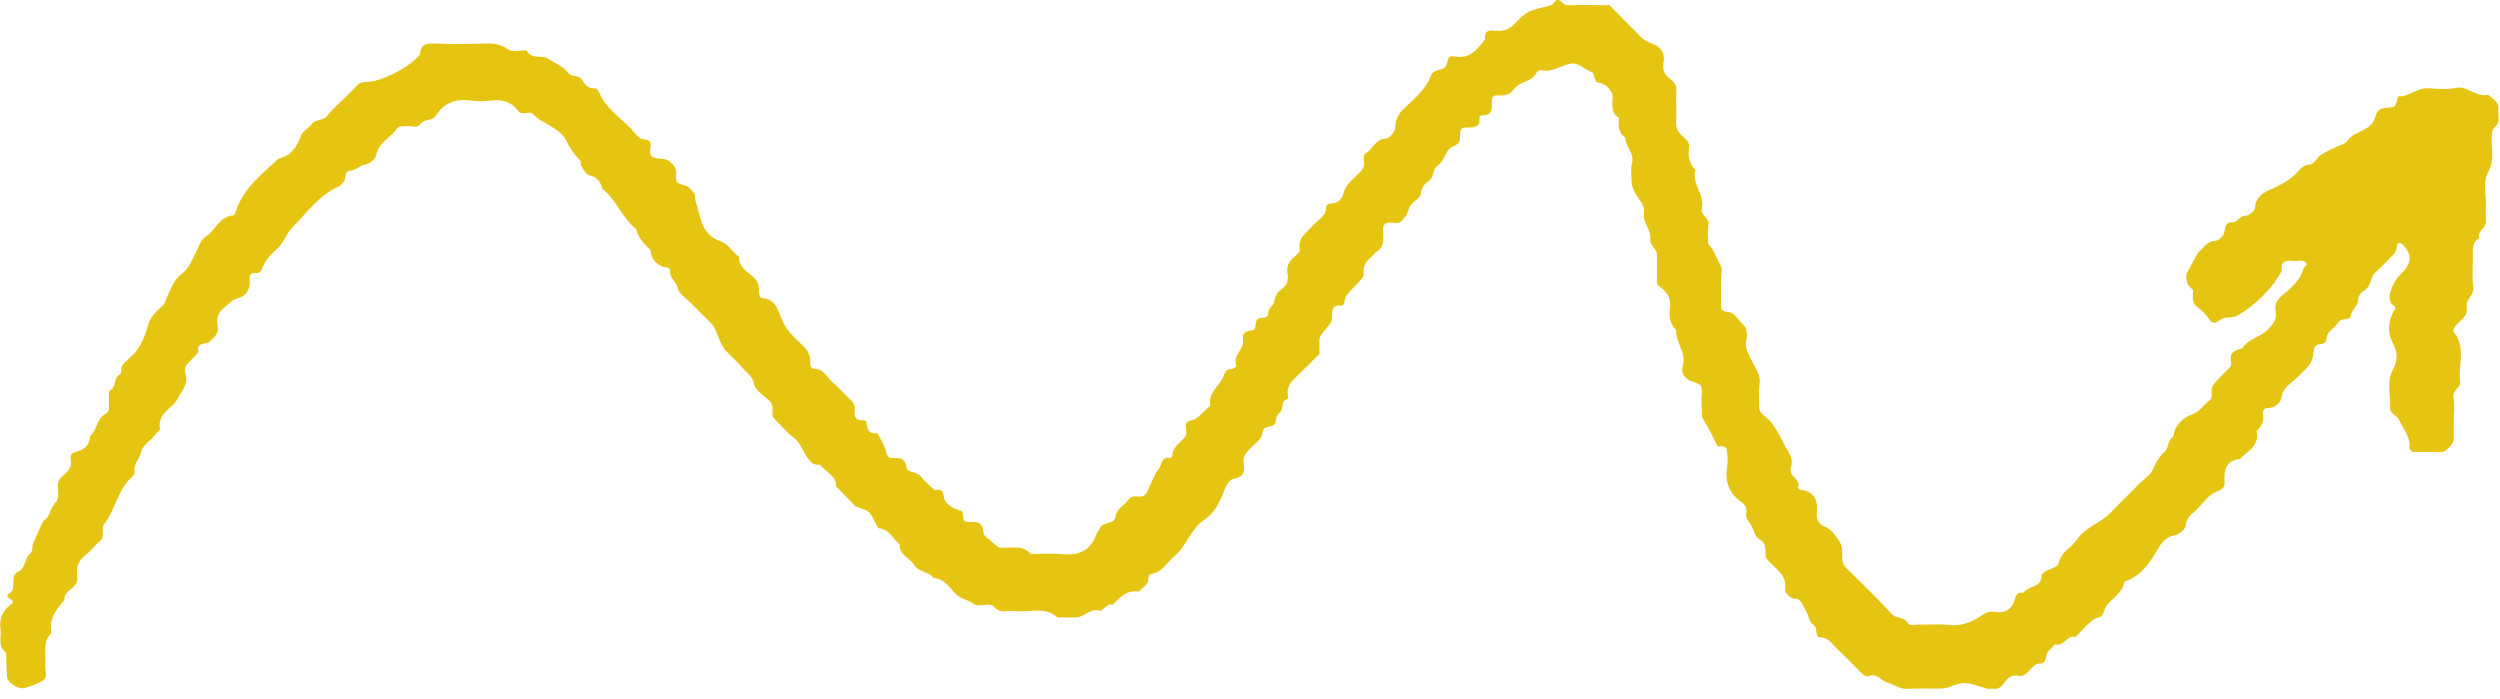 <svg width="168" height="47" viewBox="0 0 168 47" fill="none" xmlns="http://www.w3.org/2000/svg">
<g clip-path="url(#clip0_74_89)">
<path d="M88.722 23.731C88.271 24.172 87.819 24.624 87.367 25.076C86.926 25.517 86.353 25.904 86.574 26.686C86.574 26.731 86.508 26.819 86.453 26.841C86.045 27.006 86.287 27.514 86.001 27.723C85.748 27.911 85.769 28.197 85.681 28.451C85.56 28.815 84.866 28.462 84.822 29.146C84.8 29.477 84.348 29.808 84.051 30.094C83.731 30.403 83.489 30.701 83.577 31.186C83.676 31.727 83.544 32.079 82.883 32.179C82.651 32.212 82.409 32.587 82.266 32.962C81.99 33.723 81.615 34.483 80.899 34.958C79.996 35.564 79.742 36.689 78.938 37.362C78.409 37.792 78.09 38.498 77.296 38.586C77.241 38.586 77.164 38.818 77.164 38.939C77.142 39.358 76.734 39.468 76.547 39.755C75.732 39.612 75.258 40.141 74.773 40.637C74.354 40.516 74.134 41.09 73.891 41.034C73.241 40.869 72.889 41.453 72.349 41.486C71.919 41.508 71.489 41.486 71.06 41.486C70.211 40.715 69.175 41.189 68.239 41.056C67.776 40.99 67.269 41.266 66.84 40.814C66.443 40.406 65.782 40.858 65.451 40.593C65.066 40.284 64.559 40.273 64.217 39.909C63.798 39.468 63.457 38.884 62.741 38.84C62.388 38.388 61.705 38.443 61.407 37.935C61.132 37.472 60.416 37.307 60.471 36.612C60.008 36.215 59.766 35.542 59.027 35.498C58.73 35.057 58.631 34.439 58.091 34.241C57.837 34.142 57.573 34.131 57.364 33.91C56.989 33.491 56.581 33.094 56.185 32.686C56.185 31.925 55.457 31.704 55.094 31.219C54.774 31.285 54.565 31.142 54.367 30.91C53.97 30.447 53.86 29.797 53.32 29.399C52.868 29.069 52.516 28.594 52.097 28.208C51.92 28.043 51.887 27.855 51.91 27.646C51.931 27.359 51.91 27.106 51.656 26.885C51.292 26.554 50.752 26.223 50.675 25.804C50.554 25.22 50.136 25.01 49.827 24.646C49.507 24.271 49.122 23.941 48.78 23.576C48.637 23.433 48.549 23.257 48.461 23.069C48.218 22.595 48.119 22.044 47.722 21.658C47.315 21.261 46.907 20.853 46.51 20.445C46.169 20.092 45.629 19.772 45.541 19.353C45.453 18.923 45.012 18.724 45.034 18.25C45.056 17.853 44.615 18.018 44.428 17.886C44.163 17.709 43.833 17.5 43.767 17.103C43.745 16.971 43.734 16.805 43.645 16.728C43.227 16.353 42.896 15.934 42.742 15.383C41.783 14.655 41.431 13.409 40.472 12.681C40.362 12.206 40.12 11.898 39.591 11.776C39.37 11.721 39.216 11.39 39.062 11.159C38.996 11.059 39.062 10.85 38.974 10.773C38.577 10.387 38.301 9.935 38.048 9.438C37.585 8.545 36.461 8.369 35.8 7.641C35.613 7.442 35.084 7.795 34.82 7.453C34.335 6.814 33.718 6.659 32.958 6.758C32.539 6.814 32.098 6.814 31.679 6.758C30.677 6.615 29.85 6.88 29.31 7.751C29.057 8.159 28.528 7.96 28.253 8.335C28.01 8.666 27.591 8.424 27.25 8.479C27.052 8.512 26.831 8.424 26.677 8.644C26.247 9.262 25.443 9.56 25.278 10.431C25.233 10.662 24.914 10.993 24.495 11.07C24.187 11.126 23.9 11.434 23.592 11.457C23.019 11.501 23.316 12.019 23.085 12.228C22.975 12.328 22.898 12.471 22.776 12.526C21.432 13.111 20.628 14.302 19.647 15.283C19.228 15.702 19.074 16.353 18.578 16.761C18.038 17.213 17.719 17.721 17.62 18.04C17.554 18.261 17.41 18.371 17.157 18.349C16.904 18.327 16.749 18.482 16.771 18.724C16.848 19.375 16.606 19.882 16 20.037C15.603 20.136 15.427 20.4 15.152 20.599C14.722 20.919 14.501 21.338 14.623 21.878C14.733 22.386 14.413 22.661 14.094 22.948C13.829 23.18 13.157 22.97 13.334 23.665C13.091 23.918 12.86 24.183 12.606 24.437C12.364 24.679 12.441 24.999 12.496 25.242C12.639 25.87 12.177 26.29 11.967 26.742C11.637 27.459 10.535 27.734 10.755 28.826C10.777 28.914 10.579 29.024 10.502 29.135C10.193 29.587 9.62 29.808 9.466 30.425C9.356 30.866 8.937 31.219 9.047 31.759C9.069 31.848 8.926 32.002 8.827 32.09C7.901 32.94 7.758 34.241 7.009 35.2C6.733 35.542 7.119 36.038 6.711 36.369C6.381 36.634 6.127 37.009 5.786 37.263C5.279 37.649 5.081 38.123 5.191 38.74C5.246 39.049 5.114 39.259 4.893 39.479C4.651 39.711 4.287 39.876 4.331 40.318C3.791 40.957 3.24 41.597 3.472 42.534C2.8 43.152 3.13 43.979 3.042 44.718C2.998 45.06 3.24 45.49 2.899 45.721C2.524 45.975 2.061 46.118 1.621 46.24C1.246 46.35 0.508 45.865 0.475 45.523C0.431 44.96 0.431 44.398 0.409 43.836C-0.197 43.428 0.122 42.81 0.034 42.27C-0.076 41.575 0.177 41.034 0.728 40.626C1.048 40.384 0.706 40.284 0.596 40.185C0.453 40.042 0.431 39.976 0.629 39.876C1.202 39.545 0.563 38.718 1.235 38.41C1.731 38.178 1.643 37.549 1.995 37.23C2.183 37.064 2.183 36.866 2.183 36.656C2.183 36.601 2.866 35.046 2.899 35.024C3.362 34.759 3.351 34.186 3.67 33.844C4.034 33.469 3.88 33.05 3.88 32.642C3.88 32.311 4.056 32.123 4.265 31.936C4.596 31.649 4.871 31.34 4.75 30.855C4.695 30.613 4.816 30.436 5.036 30.381C5.631 30.249 6.039 29.951 6.05 29.289C6.546 28.892 6.491 28.109 7.108 27.8C7.317 27.69 7.328 27.47 7.317 27.249C7.317 26.962 7.317 26.675 7.317 26.389C7.317 26.334 7.361 26.245 7.405 26.223C7.835 26.014 7.615 25.418 8.011 25.187C8.254 25.043 8.089 24.768 8.188 24.613C8.331 24.382 8.562 24.183 8.772 23.996C9.356 23.488 9.664 22.816 9.874 22.099C10.094 21.349 10.116 21.294 11.009 20.456C11.097 20.378 11.108 20.213 11.163 20.092C11.46 19.496 11.648 18.812 12.221 18.393C12.694 18.051 12.871 17.522 13.124 17.048C13.345 16.64 13.433 16.143 13.873 15.857C14.512 15.449 14.744 14.533 15.669 14.478C15.746 14.478 15.824 14.269 15.868 14.147C16.375 12.614 17.62 11.699 18.721 10.651C19.548 10.464 19.956 9.901 20.22 9.118C20.319 8.821 20.738 8.633 20.947 8.346C21.212 7.972 21.73 8.148 22.005 7.762C22.292 7.365 22.699 7.045 23.052 6.692C23.349 6.394 23.68 6.097 23.955 5.777C24.165 5.534 24.407 5.512 24.705 5.501C25.762 5.446 27.558 4.487 28.22 3.659C28.253 3.053 28.572 2.887 29.167 2.921C30.379 2.976 31.591 2.954 32.803 2.921C33.31 2.921 33.707 3.009 34.148 3.318C34.434 3.527 34.974 3.373 35.393 3.384C35.69 4.034 36.406 3.648 36.869 3.968C37.31 4.266 37.85 4.442 38.191 4.906C38.412 5.203 38.852 5.005 39.095 5.347C39.271 5.611 39.469 5.964 39.91 5.931C40.153 5.92 40.208 6.097 40.307 6.306C40.814 7.442 41.927 8.049 42.687 8.964C42.863 9.174 43.039 9.394 43.381 9.372C43.491 9.372 43.679 9.482 43.701 9.582C43.811 9.901 43.513 10.354 43.877 10.563C44.152 10.718 44.571 10.618 44.869 10.762C45.1 10.872 45.32 11.137 45.408 11.379C45.53 11.688 45.254 12.151 45.64 12.339C45.871 12.449 46.158 12.427 46.367 12.659C46.554 12.879 46.775 13.056 46.709 13.375L47.138 14.908C47.359 15.537 47.8 16.011 48.383 16.199C48.989 16.397 49.199 16.96 49.662 17.257C49.64 17.93 50.179 18.228 50.587 18.581C50.962 18.912 51.028 19.265 51.006 19.706C51.006 19.816 51.116 20.037 51.182 20.037C52.075 20.058 52.273 20.786 52.505 21.393C52.791 22.154 53.342 22.65 53.893 23.169C54.278 23.532 54.51 23.907 54.444 24.459C54.433 24.558 54.587 24.79 54.642 24.779C55.347 24.735 55.557 25.374 55.975 25.716C56.416 26.08 56.78 26.532 57.198 26.918C57.452 27.139 57.452 27.403 57.43 27.679C57.386 28.175 57.672 28.275 58.08 28.241C58.124 28.241 58.223 28.33 58.223 28.385C58.267 28.837 58.388 29.201 58.961 29.113C59.171 29.532 59.457 29.929 59.545 30.359C59.633 30.745 59.821 30.811 60.118 30.789C60.625 30.745 60.834 30.877 60.923 31.451C60.967 31.771 61.65 31.66 61.925 32.057C62.168 32.399 62.52 32.653 62.829 32.94C63.534 32.763 63.325 33.425 63.545 33.7C63.809 34.042 64.162 34.197 64.57 34.329C64.878 34.417 64.504 35.09 65.077 35.079C65.584 35.068 66.024 35.013 66.079 35.774C66.101 36.038 66.542 36.281 66.796 36.535C66.939 36.678 67.082 36.81 67.324 36.81C67.997 36.822 68.735 36.612 69.286 37.23C70.002 37.23 70.718 37.174 71.423 37.241C72.547 37.351 73.308 36.954 73.693 35.873C73.737 35.752 73.847 35.653 73.891 35.531C74.068 35.002 74.894 35.3 74.96 34.726C75.037 34.142 75.566 33.976 75.831 33.579C76.029 33.292 76.327 33.37 76.602 33.37C76.933 33.37 77.01 33.215 77.153 32.917C77.373 32.443 77.55 31.936 77.88 31.495C78.101 31.197 78.023 30.657 78.641 30.778C78.685 30.778 78.784 30.679 78.784 30.635C78.784 29.973 79.401 29.741 79.676 29.289C79.864 28.98 79.39 28.352 80.04 28.253C80.459 28.186 80.613 27.889 80.877 27.679C80.987 27.591 81.076 27.481 81.186 27.381C81.241 27.326 81.34 27.271 81.329 27.227C81.175 26.345 81.99 25.926 82.233 25.242C82.354 24.9 82.475 24.812 82.784 24.79C82.894 24.79 83.103 24.602 83.092 24.58C82.794 23.874 83.632 23.466 83.533 22.827C83.467 22.363 83.687 22.253 84.128 22.209C84.535 22.165 84.238 21.514 84.602 21.393C84.855 21.316 85.219 21.437 85.23 21.04C85.23 20.698 85.549 20.566 85.604 20.334C85.692 19.981 85.781 19.662 86.089 19.463C86.497 19.187 86.607 18.801 86.519 18.36C86.431 17.875 86.64 17.555 86.981 17.257C87.136 17.125 87.378 16.916 87.356 16.783C87.169 15.989 87.797 15.658 88.194 15.184C88.546 14.776 89.152 14.544 89.119 13.85C89.119 13.794 89.34 13.662 89.45 13.662C89.89 13.684 90.199 13.331 90.254 13.089C90.397 12.394 90.926 12.052 91.356 11.611C91.565 11.39 91.698 11.192 91.664 10.872C91.642 10.674 91.565 10.431 91.797 10.287C92.259 10.012 92.414 9.35 93.13 9.317C93.361 9.317 93.747 8.843 93.758 8.578C93.78 8.038 93.956 7.663 94.342 7.299C95.036 6.626 95.818 6.02 96.171 5.06C96.336 4.608 96.986 4.773 97.174 4.431C97.328 4.145 97.229 3.693 97.747 3.792C98.771 3.99 99.289 3.318 99.796 2.634C99.719 1.906 100.248 2.049 100.634 2.071C101.085 2.093 101.416 1.983 101.746 1.63C102.606 0.737 102.628 0.748 104.204 0.362C104.457 0.296 104.479 -0.156 104.832 0.042C105.008 0.141 105.074 0.362 105.349 0.351C106.275 0.329 107.201 0.351 108.159 0.351C108.842 1.046 109.548 1.752 110.253 2.468C110.495 2.711 110.771 2.854 111.123 2.976C111.531 3.119 111.906 3.549 111.795 4.156C111.718 4.586 111.784 4.983 112.192 5.281C112.478 5.479 112.688 5.733 112.655 6.163C112.6 6.803 112.688 7.453 112.633 8.093C112.589 8.578 112.765 8.898 113.107 9.196C113.316 9.372 113.547 9.549 113.503 9.89C113.426 10.464 113.503 10.993 113.933 11.423C113.668 12.361 114.583 13.1 114.363 14.037C114.263 14.478 114.925 14.644 114.803 15.151C114.726 15.493 114.803 15.868 114.781 16.221C114.759 16.485 114.98 16.574 115.079 16.75C115.266 17.103 115.409 17.467 115.619 17.82C115.784 18.073 115.652 18.515 115.652 18.867C115.652 19.441 115.652 20.014 115.652 20.577C115.652 20.82 115.795 20.941 116.049 20.952C116.621 20.985 116.798 21.547 117.172 21.845C117.272 21.922 117.338 22.066 117.36 22.187C117.393 22.396 117.415 22.628 117.36 22.827C117.216 23.433 117.547 23.874 117.789 24.371C118.032 24.856 118.362 25.297 118.23 25.915C118.153 26.323 118.23 26.775 118.208 27.194C118.186 27.514 118.285 27.734 118.539 27.922C119.398 28.561 119.674 29.587 120.225 30.436C120.456 30.789 120.423 31.153 120.346 31.451C120.191 32.046 121.04 32.201 120.831 32.774C120.831 32.796 120.919 32.907 120.974 32.917C122.021 33.017 122.175 33.723 122.087 34.572C122.043 35.013 122.351 35.3 122.627 35.399C123.111 35.575 123.266 35.917 123.541 36.281C123.85 36.7 123.795 37.075 123.795 37.472C123.795 37.781 123.883 37.99 124.103 38.211C125.128 39.204 126.153 40.196 127.122 41.255C127.431 41.597 127.927 41.431 128.18 41.839C128.356 42.126 128.709 41.961 128.973 41.972C129.612 41.994 130.262 41.917 130.902 41.994C131.783 42.104 132.532 41.817 133.204 41.332C133.546 41.09 133.866 41.078 134.185 41.134C134.802 41.222 135.199 40.847 135.342 40.417C135.474 40.02 135.518 39.766 135.981 39.832C136.279 39.336 137.204 39.523 137.193 38.674C137.193 38.575 137.369 38.443 137.48 38.377C137.766 38.211 138.262 38.123 138.317 37.902C138.416 37.538 138.548 37.274 138.813 37.031C139.077 36.788 139.364 36.557 139.562 36.27C140.124 35.421 141.149 35.167 141.821 34.462C142.46 33.789 143.132 33.149 143.782 32.487C144.08 32.19 144.498 31.936 144.664 31.561C144.862 31.109 145.071 30.701 145.446 30.381C145.766 30.116 145.633 29.565 146.052 29.344C146.129 28.55 146.691 28.076 147.319 27.845C147.848 27.657 148.057 27.216 148.443 26.94C148.796 26.686 148.509 26.234 148.674 25.97C148.928 25.562 149.325 25.231 149.655 24.878C149.798 24.724 149.997 24.613 149.931 24.349C149.776 23.709 150.173 23.51 150.68 23.411C151.099 22.727 151.969 22.65 152.487 22.066C152.784 21.724 153.016 21.426 152.928 20.952C152.839 20.5 152.994 20.147 153.368 19.849C153.809 19.485 154.261 19.099 154.558 18.625C154.724 18.36 154.735 17.974 155.043 17.765C154.812 17.368 154.437 17.566 154.118 17.533C153.655 17.478 153.236 17.533 153.346 18.173C152.718 19.397 151.473 20.577 150.36 21.206C150.008 21.404 149.666 21.272 149.369 21.404C149.027 21.569 148.774 21.955 148.421 21.404C148.234 21.106 147.947 20.864 147.672 20.643C147.33 20.389 147.341 20.047 147.363 19.695C147.363 19.628 147.396 19.507 147.363 19.485C146.978 19.198 146.867 18.823 146.945 18.371L147.716 16.971C148.09 16.684 148.289 16.188 148.906 16.177C149.104 16.177 149.435 15.835 149.479 15.592C149.556 15.228 149.545 14.93 150.052 14.93C150.371 14.93 150.526 14.478 150.944 14.489C151.154 14.489 151.528 14.158 151.539 13.96C151.605 12.978 152.465 12.824 153.071 12.504C153.501 12.284 153.886 12.052 154.239 11.721C154.525 11.445 154.724 11.07 155.253 11.048C155.517 11.037 155.726 10.53 156.024 10.365C156.365 10.177 156.729 9.99 157.082 9.835C157.335 9.725 157.61 9.67 157.765 9.438C158.183 8.843 158.999 8.854 159.44 8.247C159.649 7.949 159.649 7.541 159.891 7.376C160.134 7.2 160.552 7.266 160.872 7.177C160.96 7.155 161.004 6.957 161.048 6.836C161.103 6.714 161.136 6.472 161.17 6.472C161.875 6.527 162.404 5.909 163.098 5.931C163.737 5.953 164.409 6.042 165.015 5.909C165.841 5.733 166.403 6.582 167.197 6.361C167.494 6.637 167.935 6.814 167.891 7.321C167.847 7.718 168.067 8.17 167.67 8.523C167.571 8.611 167.494 8.744 167.472 8.865C167.351 9.758 167.692 10.674 167.219 11.545C166.789 12.339 167.12 13.21 167.042 14.037C167.009 14.39 167.12 14.776 167.009 15.096C166.91 15.394 166.48 15.57 166.602 16C166.172 16.265 166.15 16.662 166.172 17.114C166.194 17.831 166.095 18.559 166.205 19.253C166.304 19.838 165.687 20.092 165.764 20.577C165.863 21.194 165.434 21.47 165.092 21.801C164.916 21.966 164.806 22.22 164.916 22.352C165.742 23.367 165.169 24.536 165.323 25.617C165.39 26.058 164.773 26.212 164.872 26.731C164.971 27.216 164.894 27.723 164.894 28.23C164.894 28.661 164.894 29.091 164.894 29.521C164.894 29.808 164.365 30.37 164.089 30.37C163.45 30.37 162.8 30.381 162.161 30.37C162.073 30.37 161.897 30.172 161.908 30.094C162.018 29.344 161.478 28.837 161.225 28.23C161.092 27.922 160.597 27.822 160.619 27.414C160.663 26.576 160.365 25.672 160.773 24.911C161.147 24.216 161.147 23.687 160.773 22.992C160.453 22.396 160.464 21.647 160.817 20.996C160.905 20.82 161.092 20.72 160.85 20.533C160.497 20.279 160.563 19.849 160.652 19.562C160.784 19.143 161.026 18.702 161.346 18.404C162.062 17.709 162.128 17.125 161.478 16.452C161.269 16.232 161.081 16.309 161.07 16.518C161.059 16.838 160.927 17.037 160.718 17.235C160.354 17.577 160.035 17.963 159.649 18.283C159.263 18.603 159.373 19.209 158.911 19.496C158.69 19.628 158.492 19.827 158.47 20.169C158.448 20.566 158.029 20.797 157.963 21.25C157.919 21.547 157.324 21.316 157.104 21.702C156.872 22.11 156.277 22.275 156.332 22.893C156.332 22.959 156.134 23.102 156.024 23.113C155.715 23.135 155.528 23.191 155.484 23.576C155.374 24.448 155.253 24.514 154.316 25.418C153.941 25.782 153.401 26.036 153.313 26.72C153.269 27.039 152.895 27.425 152.377 27.425C152.156 27.425 152.013 27.613 152.068 27.867C152.167 28.33 151.947 28.672 151.638 28.98C151.859 29.962 151.043 30.315 150.515 30.844C149.6 30.954 149.435 31.572 149.49 32.344C149.523 32.763 149.369 32.873 148.95 33.039C148.465 33.226 148.079 33.734 147.705 34.153C147.385 34.495 146.923 34.715 146.878 35.322C146.856 35.564 146.427 35.928 146.14 35.972C145.556 36.061 145.237 36.502 145.027 36.866C144.465 37.836 143.87 38.718 142.757 39.093C142.636 40.009 141.59 40.306 141.391 41.09C141.259 41.586 140.917 41.453 140.686 41.63C140.234 41.972 139.86 42.424 139.463 42.821C138.901 42.622 138.725 43.461 138.141 43.306C138.042 43.273 137.865 43.615 137.689 43.725C137.358 43.935 137.689 44.596 137.006 44.596C136.741 44.596 136.455 44.982 136.212 45.225C136.047 45.391 135.86 45.457 135.651 45.413C135.122 45.291 134.846 45.655 134.604 45.986C134.273 46.438 133.788 46.361 133.436 46.251C132.047 45.821 132.058 45.776 130.957 46.173C130.769 46.24 130.56 46.273 130.362 46.273C129.645 46.284 128.929 46.24 128.224 46.295C127.695 46.339 127.332 46.008 126.891 45.898C126.428 45.776 126.142 45.214 125.58 45.424C125.348 45.512 125.194 45.324 125.04 45.181C124.489 44.618 123.938 44.056 123.365 43.516C123.067 43.24 122.88 42.854 122.351 42.832C121.91 42.832 122.197 42.225 121.877 42.005C121.525 41.762 121.547 41.288 121.304 40.946C121.084 40.626 121.095 40.229 120.533 40.218C120.324 40.218 119.927 39.81 119.96 39.645C120.125 38.674 119.365 38.277 118.869 37.715C118.781 37.616 118.66 37.494 118.649 37.384C118.627 36.965 118.715 36.524 118.263 36.259C117.867 36.028 117.867 35.553 117.635 35.233C117.47 34.991 117.294 34.803 117.349 34.495C117.404 34.186 117.305 33.943 117.051 33.767C116.214 33.182 115.905 32.399 116.06 31.385C116.115 31.032 116.093 30.668 116.06 30.315C116.037 30.094 115.883 29.951 115.619 29.995C115.553 29.995 115.431 30.017 115.42 29.984C115.112 29.399 114.847 28.782 114.484 28.23C114.297 27.944 114.385 27.69 114.363 27.425C114.33 27.073 114.33 26.709 114.363 26.356C114.396 25.937 114.263 25.793 113.812 25.672C113.371 25.562 112.897 25.165 113.085 24.569C113.349 23.676 112.567 23.014 112.644 22.176C112.181 21.757 112.148 21.194 112.225 20.643C112.291 20.081 112.071 19.706 111.663 19.364C111.509 19.242 111.288 19.121 111.355 18.845C111.366 18.779 111.355 18.702 111.355 18.636C111.355 18.14 111.355 17.632 111.355 17.136C111.355 16.706 110.837 16.541 110.903 16.022C110.98 15.427 110.352 14.975 110.473 14.269C110.561 13.75 110.032 13.331 109.823 12.846C109.746 12.659 109.647 12.493 109.647 12.273C109.647 11.842 109.559 11.39 109.669 10.993C109.856 10.287 109.228 9.857 109.217 9.24C108.732 8.909 108.754 8.413 108.787 7.916C108.258 7.597 108.336 7.078 108.369 6.593C108.391 6.273 108.236 6.086 108.038 5.865C107.829 5.645 107.597 5.589 107.311 5.523C107.157 5.49 107.146 4.917 106.991 4.862C106.484 4.696 106.11 4.167 105.526 4.277C104.865 4.409 104.292 4.895 103.553 4.707C103.465 4.685 103.278 4.817 103.234 4.917C102.914 5.534 102.11 5.468 101.746 5.975C101.46 6.383 101.074 6.45 100.634 6.406C100.38 6.383 100.237 6.538 100.248 6.78C100.27 7.288 100.303 7.795 99.554 7.751C99.51 7.751 99.4 7.85 99.41 7.894C99.488 8.512 99.135 8.567 98.639 8.567C98.154 8.567 98.121 8.622 98.11 9.218C98.11 9.659 97.912 9.714 97.548 9.89C97.119 10.1 97.086 10.817 96.601 11.137C96.259 11.368 96.391 11.909 95.995 12.173C95.708 12.361 95.532 12.626 95.477 13.034C95.444 13.32 94.992 13.53 94.783 13.806C94.628 14.015 94.617 14.324 94.452 14.522C94.287 14.721 94.155 15.03 93.791 14.986C93.582 14.963 93.328 14.919 93.163 14.996C92.854 15.14 92.943 15.482 92.954 15.746C92.954 16.177 92.998 16.596 92.557 16.871C92.436 16.949 92.359 17.081 92.248 17.169C91.852 17.5 91.554 17.853 91.642 18.426C91.664 18.581 91.466 18.779 91.334 18.934C91.147 19.154 90.926 19.331 90.739 19.551C90.607 19.706 90.43 19.86 90.397 20.047C90.353 20.268 90.32 20.544 90.122 20.533C89.417 20.478 89.538 20.952 89.516 21.371C89.516 21.503 89.472 21.647 89.395 21.746C88.656 22.617 88.645 22.617 88.667 23.124C88.667 23.334 88.667 23.555 88.667 23.786L88.722 23.731Z" fill="#E6C412"/>
</g>
<defs>
<clipPath id="clip0_74_89">
<rect width="168" height="46.286" fill="white"/>
</clipPath>
</defs>
</svg>
